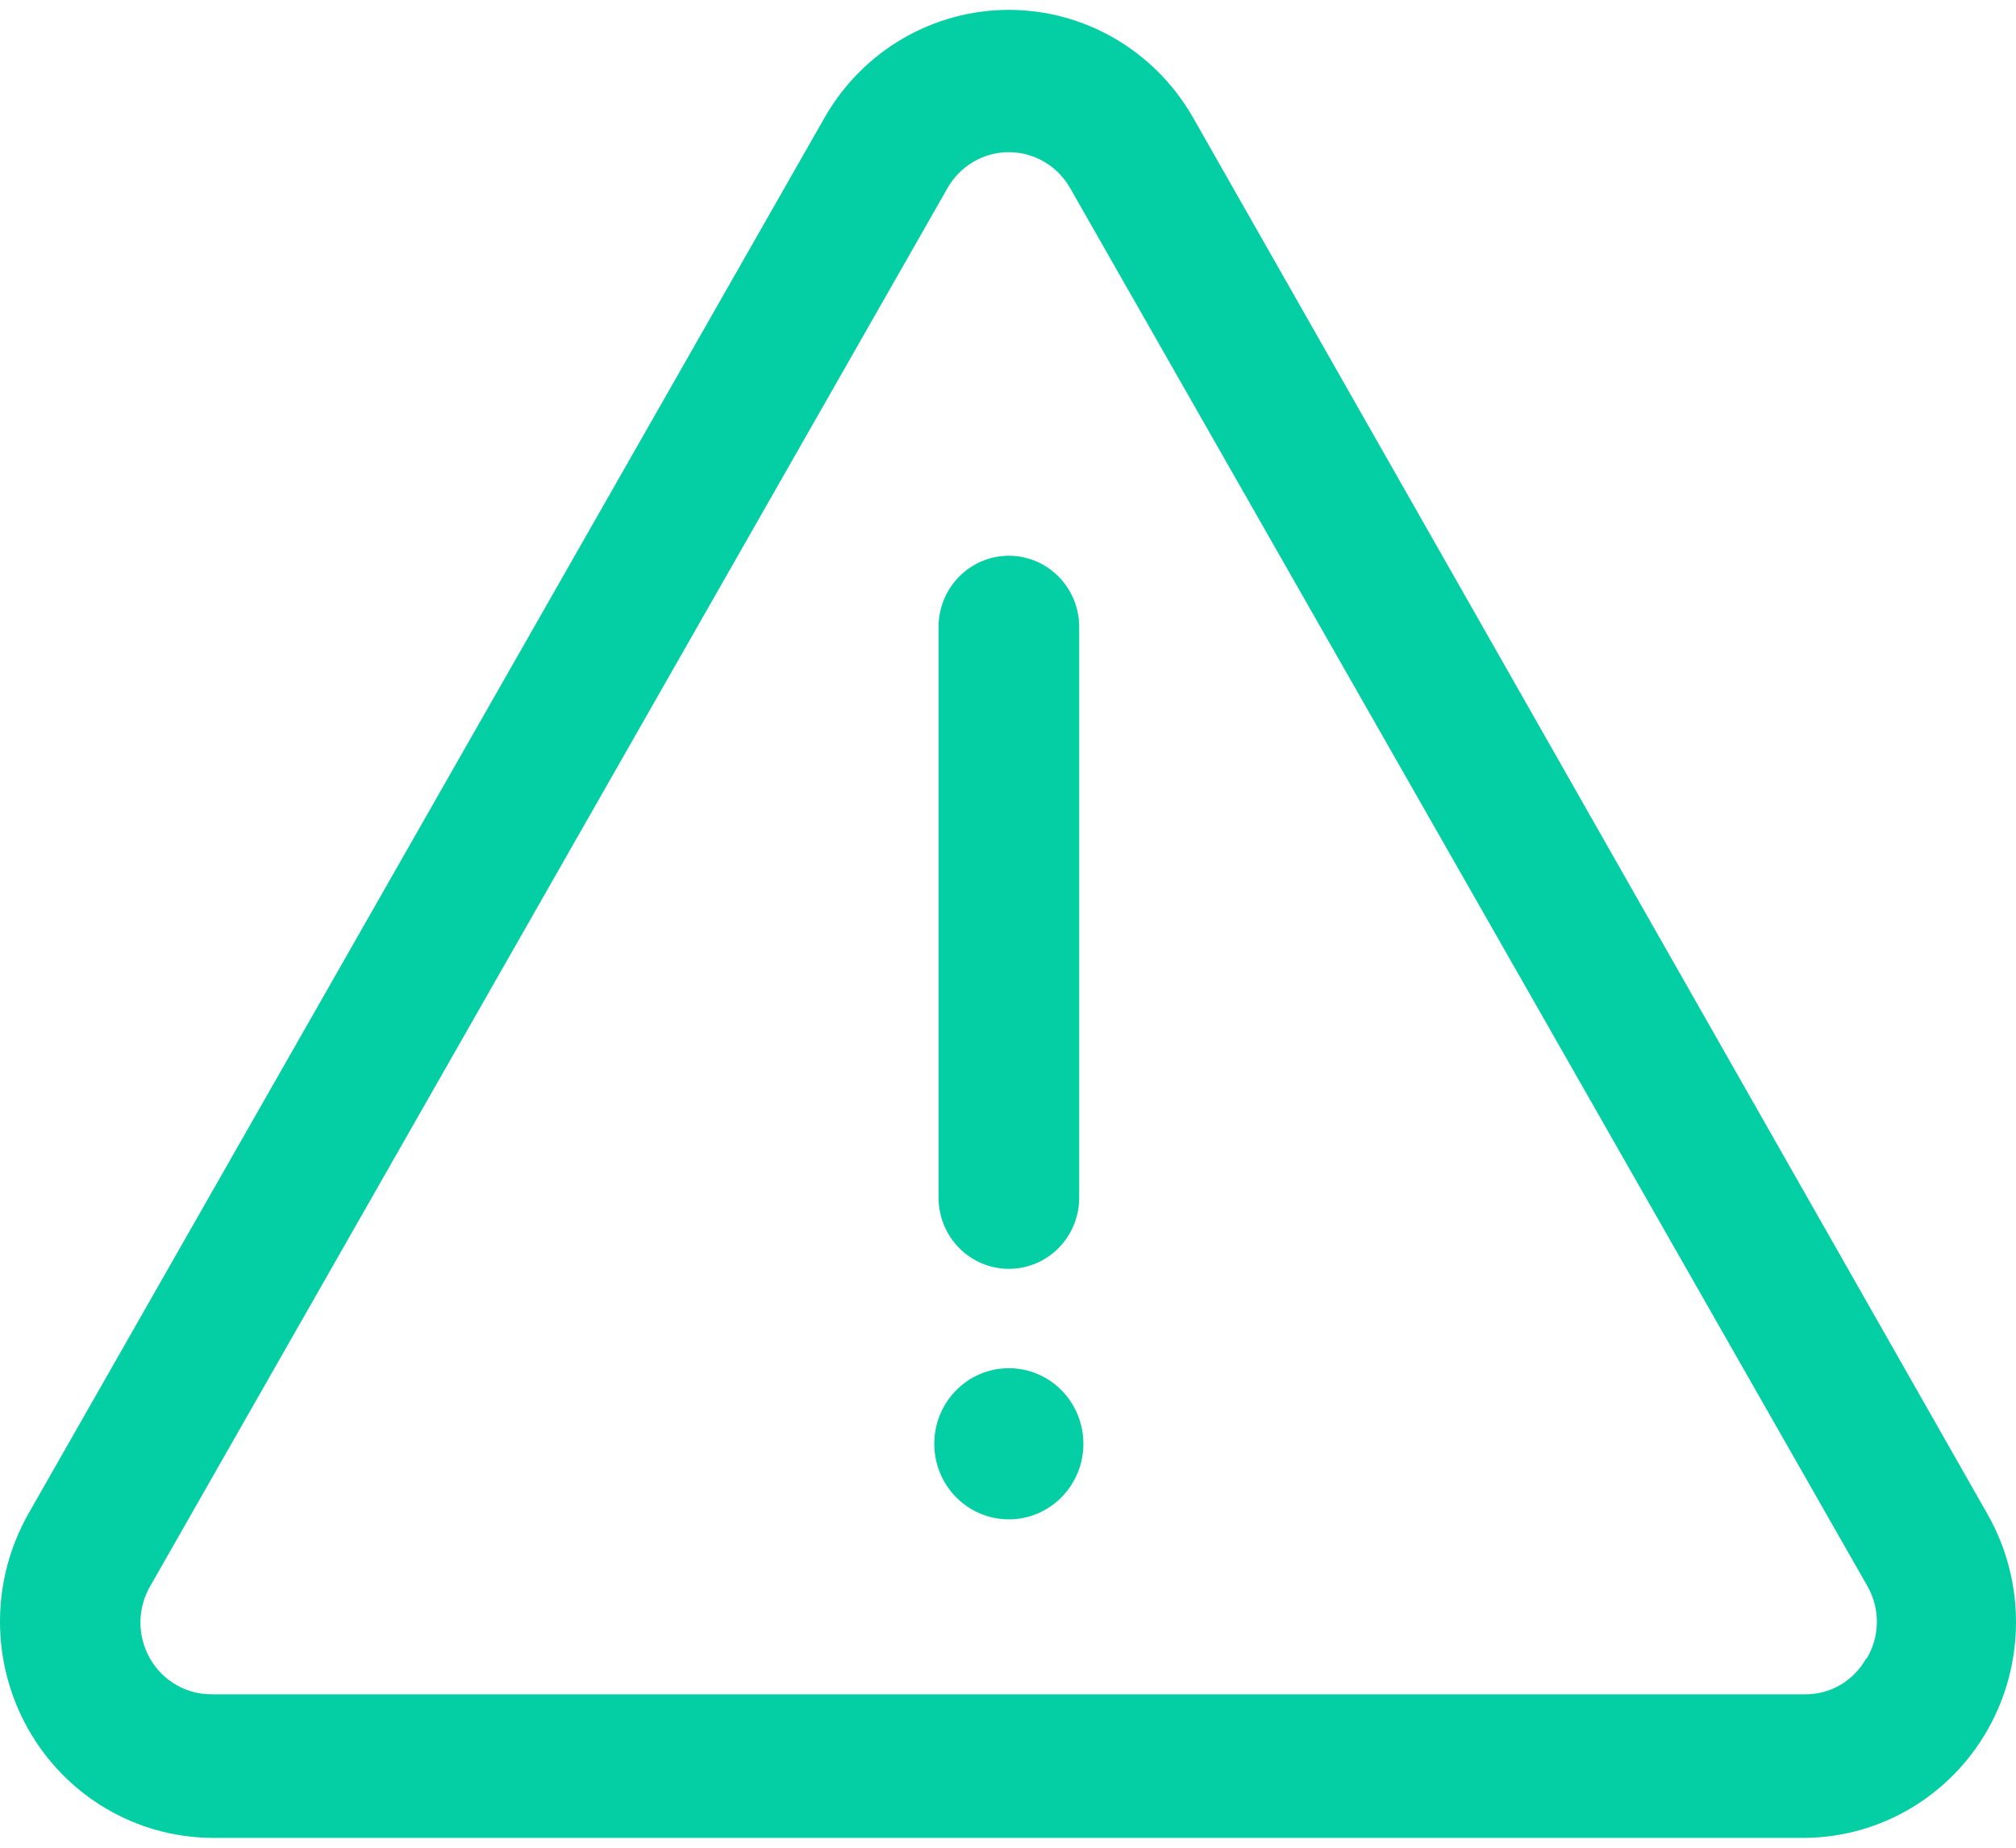 <svg width="108" height="99" viewBox="0 0 108 99" fill="none" xmlns="http://www.w3.org/2000/svg">
<g id="noun_Warning_3641723">
<g id="Group">
<path id="Shape" fill-rule="evenodd" clip-rule="evenodd" d="M63.865 6.216L106.515 81.203C108.505 84.76 108.494 89.117 106.488 92.664C104.481 96.211 100.776 98.419 96.744 98.472H11.345C7.28 98.442 3.536 96.224 1.514 92.648C-0.508 89.071 -0.504 84.674 1.524 81.101L44.224 6.216C46.274 2.692 50.009 0.529 54.045 0.529C58.08 0.529 61.815 2.692 63.865 6.216ZM96.693 90.779C98.057 90.795 99.32 90.052 99.983 88.844V88.894C100.717 87.698 100.736 86.187 100.034 84.972L57.334 10.087C56.658 8.891 55.403 8.153 54.044 8.153C52.684 8.153 51.429 8.891 50.753 10.087L8.054 84.972C7.356 86.165 7.346 87.647 8.028 88.849C8.709 90.052 9.976 90.79 11.344 90.779H96.693Z" fill="#03CEA4"/>
<path id="Path" d="M54.047 67.984C56.128 67.984 57.815 66.273 57.815 64.163V33.598C57.815 31.488 56.128 29.777 54.047 29.777C51.966 29.777 50.279 31.488 50.279 33.598V64.163C50.279 66.273 51.966 67.984 54.047 67.984Z" fill="#03CEA4"/>
<path id="Path_2" d="M54.044 73.307C51.839 73.307 50.051 75.12 50.051 77.357C50.051 79.593 51.839 81.406 54.044 81.406C56.25 81.406 58.038 79.593 58.038 77.357C58.038 75.12 56.25 73.307 54.044 73.307Z" fill="#03CEA4"/>
</g>
</g>
</svg>
